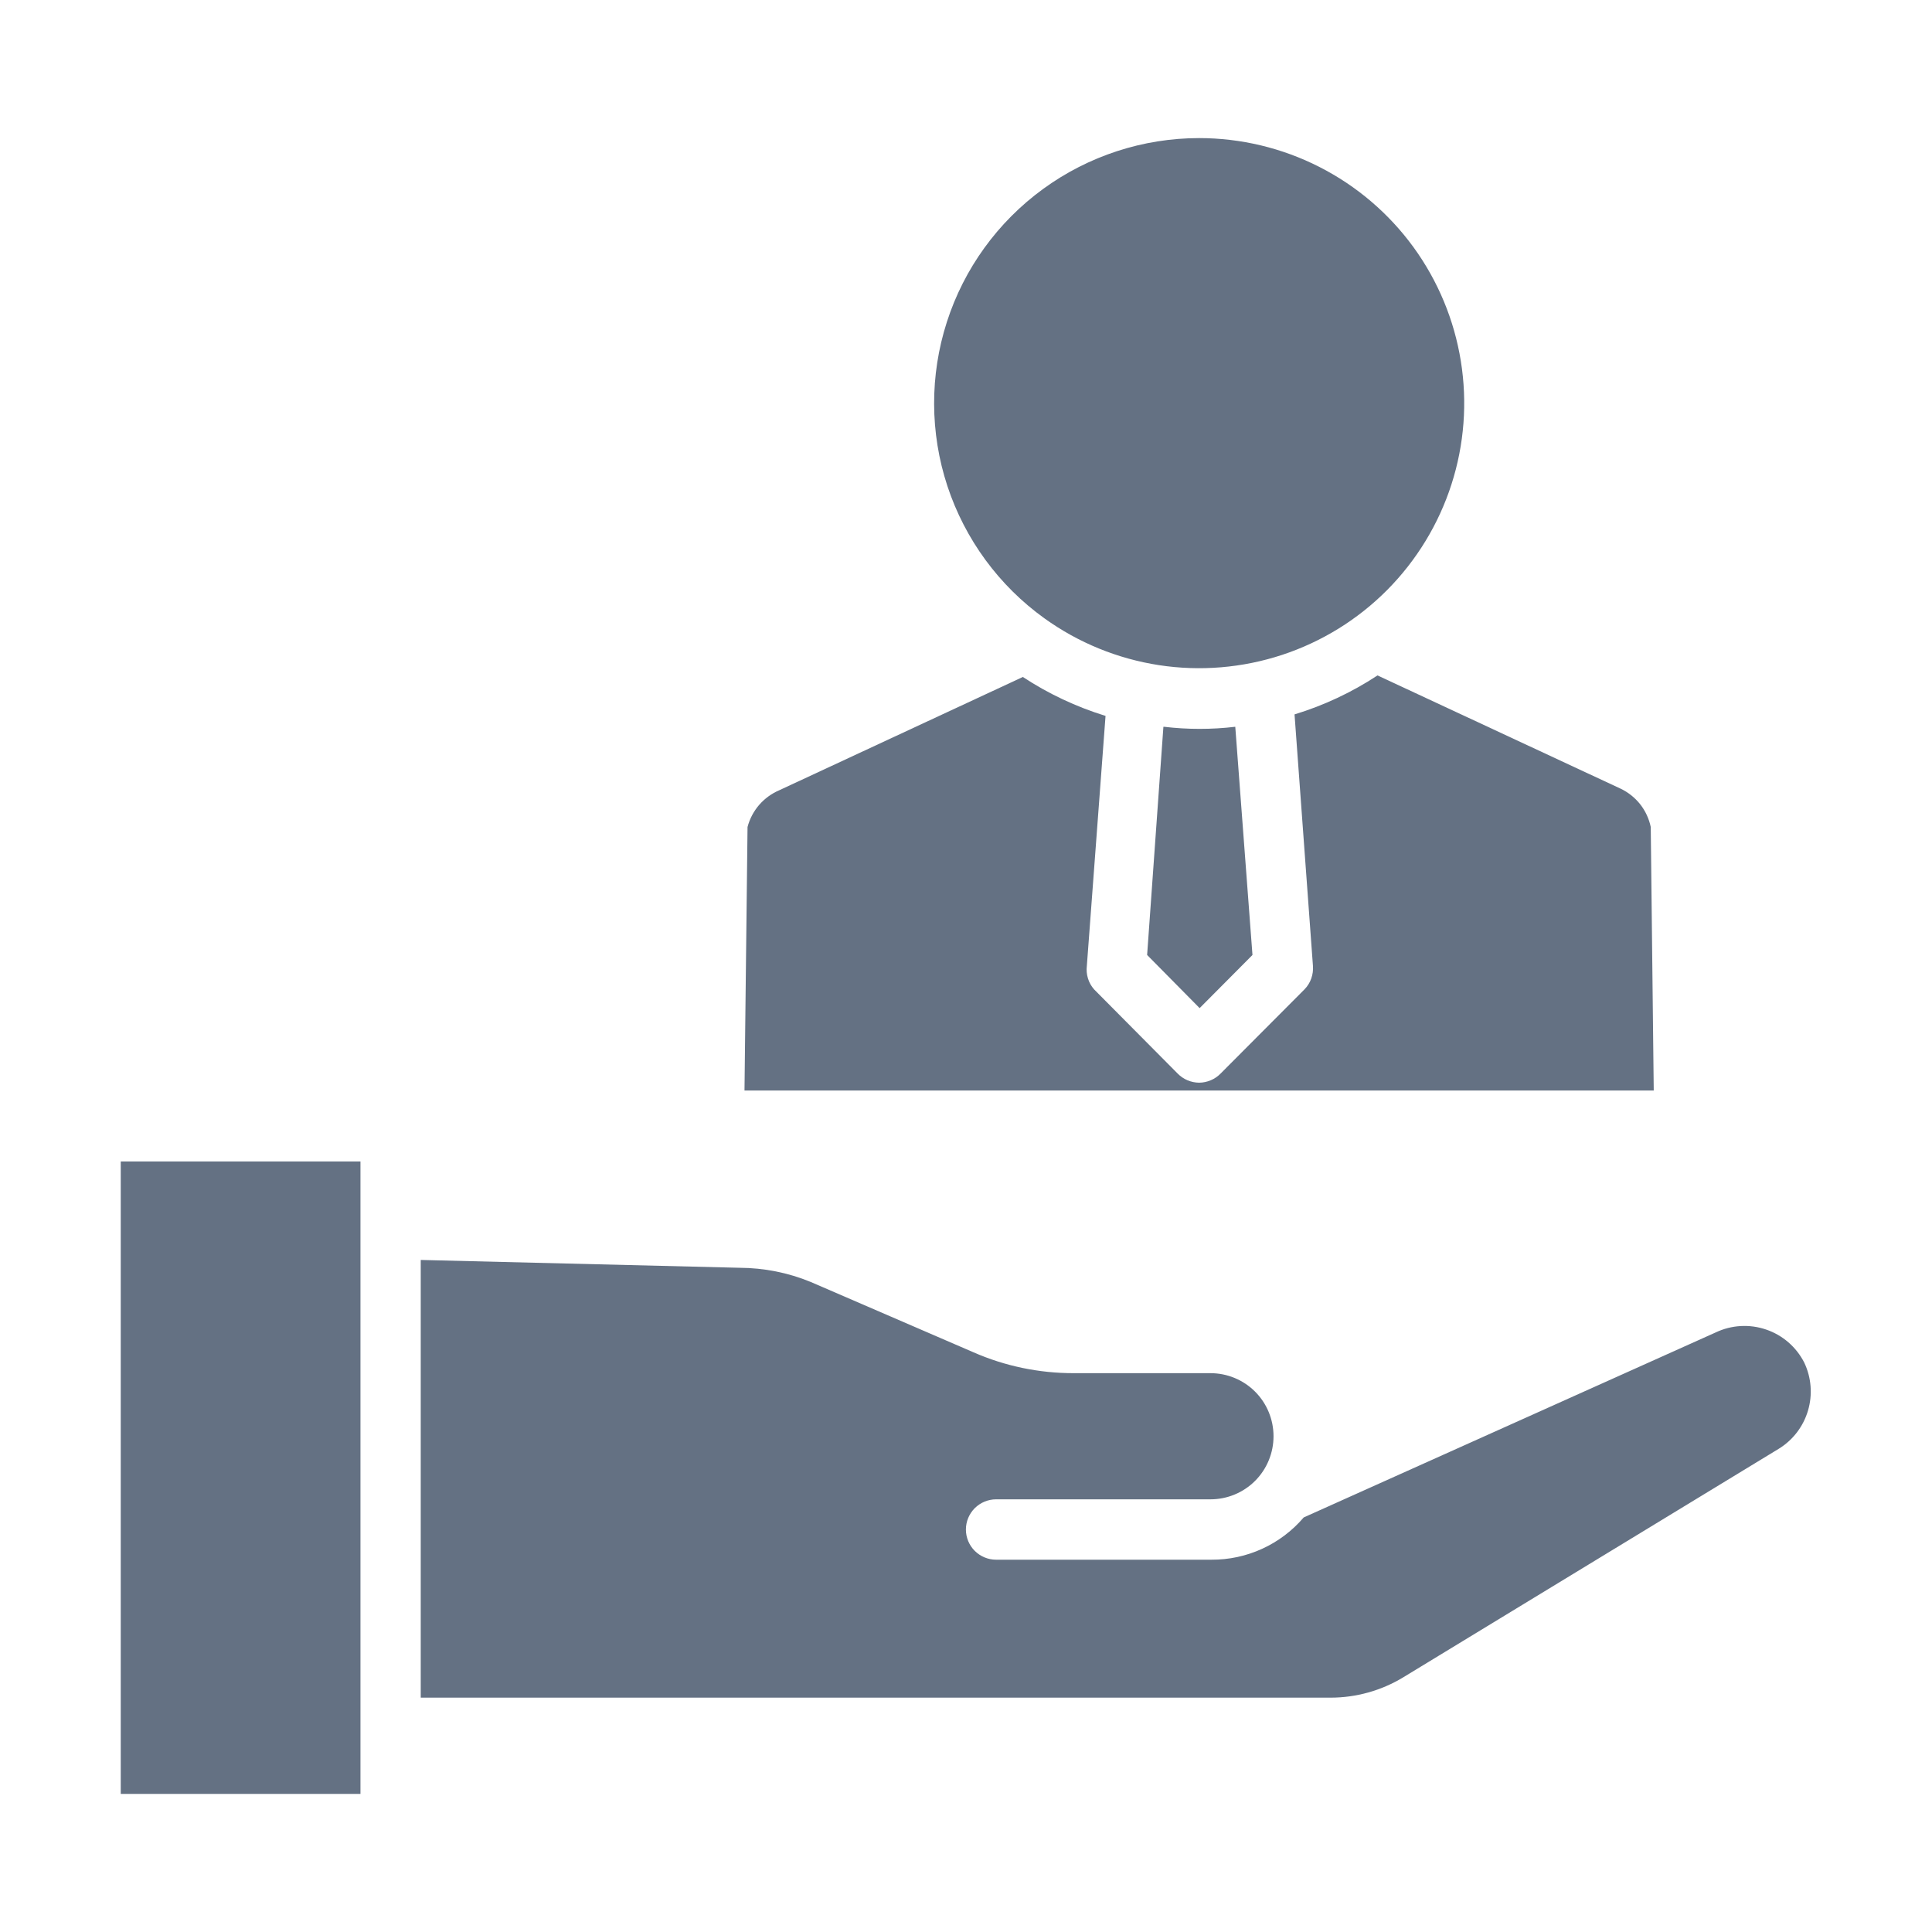<svg width="40" height="40" viewBox="0 0 40 40" fill="none" xmlns="http://www.w3.org/2000/svg">
<path d="M2.5 24.047H7.463V37.141H2.5V24.047Z" fill="#647183"/>
<path d="M37.355 28.211C37.191 27.889 36.908 27.643 36.566 27.527C36.224 27.41 35.85 27.431 35.523 27.586L26.992 31.417C26.756 31.693 26.463 31.915 26.132 32.066C25.802 32.217 25.443 32.294 25.08 32.292H20.623C20.458 32.292 20.299 32.226 20.181 32.109C20.064 31.992 19.998 31.833 19.998 31.667C19.998 31.501 20.064 31.343 20.181 31.225C20.299 31.108 20.458 31.042 20.623 31.042H25.061C25.407 31.042 25.74 30.905 25.985 30.66C26.23 30.415 26.367 30.082 26.367 29.736C26.367 29.39 26.23 29.057 25.985 28.812C25.74 28.567 25.407 28.43 25.061 28.43H22.23C21.516 28.431 20.809 28.285 20.155 27.998L16.786 26.542C16.318 26.349 15.817 26.25 15.311 26.248L8.711 26.086V35.148H27.548C28.077 35.148 28.596 35.003 29.048 34.73L36.823 29.998C37.117 29.819 37.334 29.537 37.432 29.207C37.53 28.877 37.503 28.522 37.355 28.211Z" fill="#647183"/>
<path d="M15.477 17.122L15.414 22.578H34.239L34.177 17.122C34.141 16.95 34.066 16.789 33.958 16.651C33.849 16.514 33.71 16.403 33.552 16.328L28.52 13.984C27.989 14.334 27.41 14.605 26.802 14.791L27.183 19.997C27.19 20.086 27.178 20.175 27.148 20.26C27.118 20.344 27.07 20.42 27.008 20.484L25.27 22.228C25.212 22.287 25.143 22.334 25.067 22.366C24.991 22.398 24.909 22.415 24.827 22.416C24.744 22.415 24.662 22.398 24.586 22.366C24.51 22.334 24.441 22.287 24.383 22.228L22.652 20.484C22.594 20.418 22.55 20.341 22.525 20.257C22.499 20.173 22.491 20.084 22.502 19.997L22.889 14.822C22.283 14.635 21.706 14.364 21.177 14.016L16.139 16.359C15.978 16.427 15.834 16.531 15.719 16.663C15.604 16.796 15.521 16.953 15.477 17.122Z" fill="#647183"/>
<path d="M24.087 15.047L23.75 19.772L24.837 20.872L25.931 19.772L25.575 15.047C25.085 15.105 24.59 15.105 24.1 15.047H24.087Z" fill="#647183"/>
<path d="M24.825 2.859C23.664 2.86 22.533 3.229 21.595 3.913C20.657 4.597 19.959 5.561 19.604 6.666C19.248 7.771 19.252 8.961 19.615 10.064C19.979 11.166 20.682 12.126 21.625 12.803C22.327 13.308 23.139 13.639 23.994 13.771C24.849 13.902 25.723 13.829 26.544 13.559C27.366 13.288 28.111 12.828 28.721 12.214C29.33 11.6 29.786 10.851 30.051 10.028C30.316 9.205 30.383 8.33 30.245 7.476C30.108 6.623 29.771 5.813 29.262 5.114C28.752 4.415 28.085 3.847 27.314 3.455C26.543 3.063 25.69 2.859 24.825 2.859Z" fill="#647183"/>
</svg>
